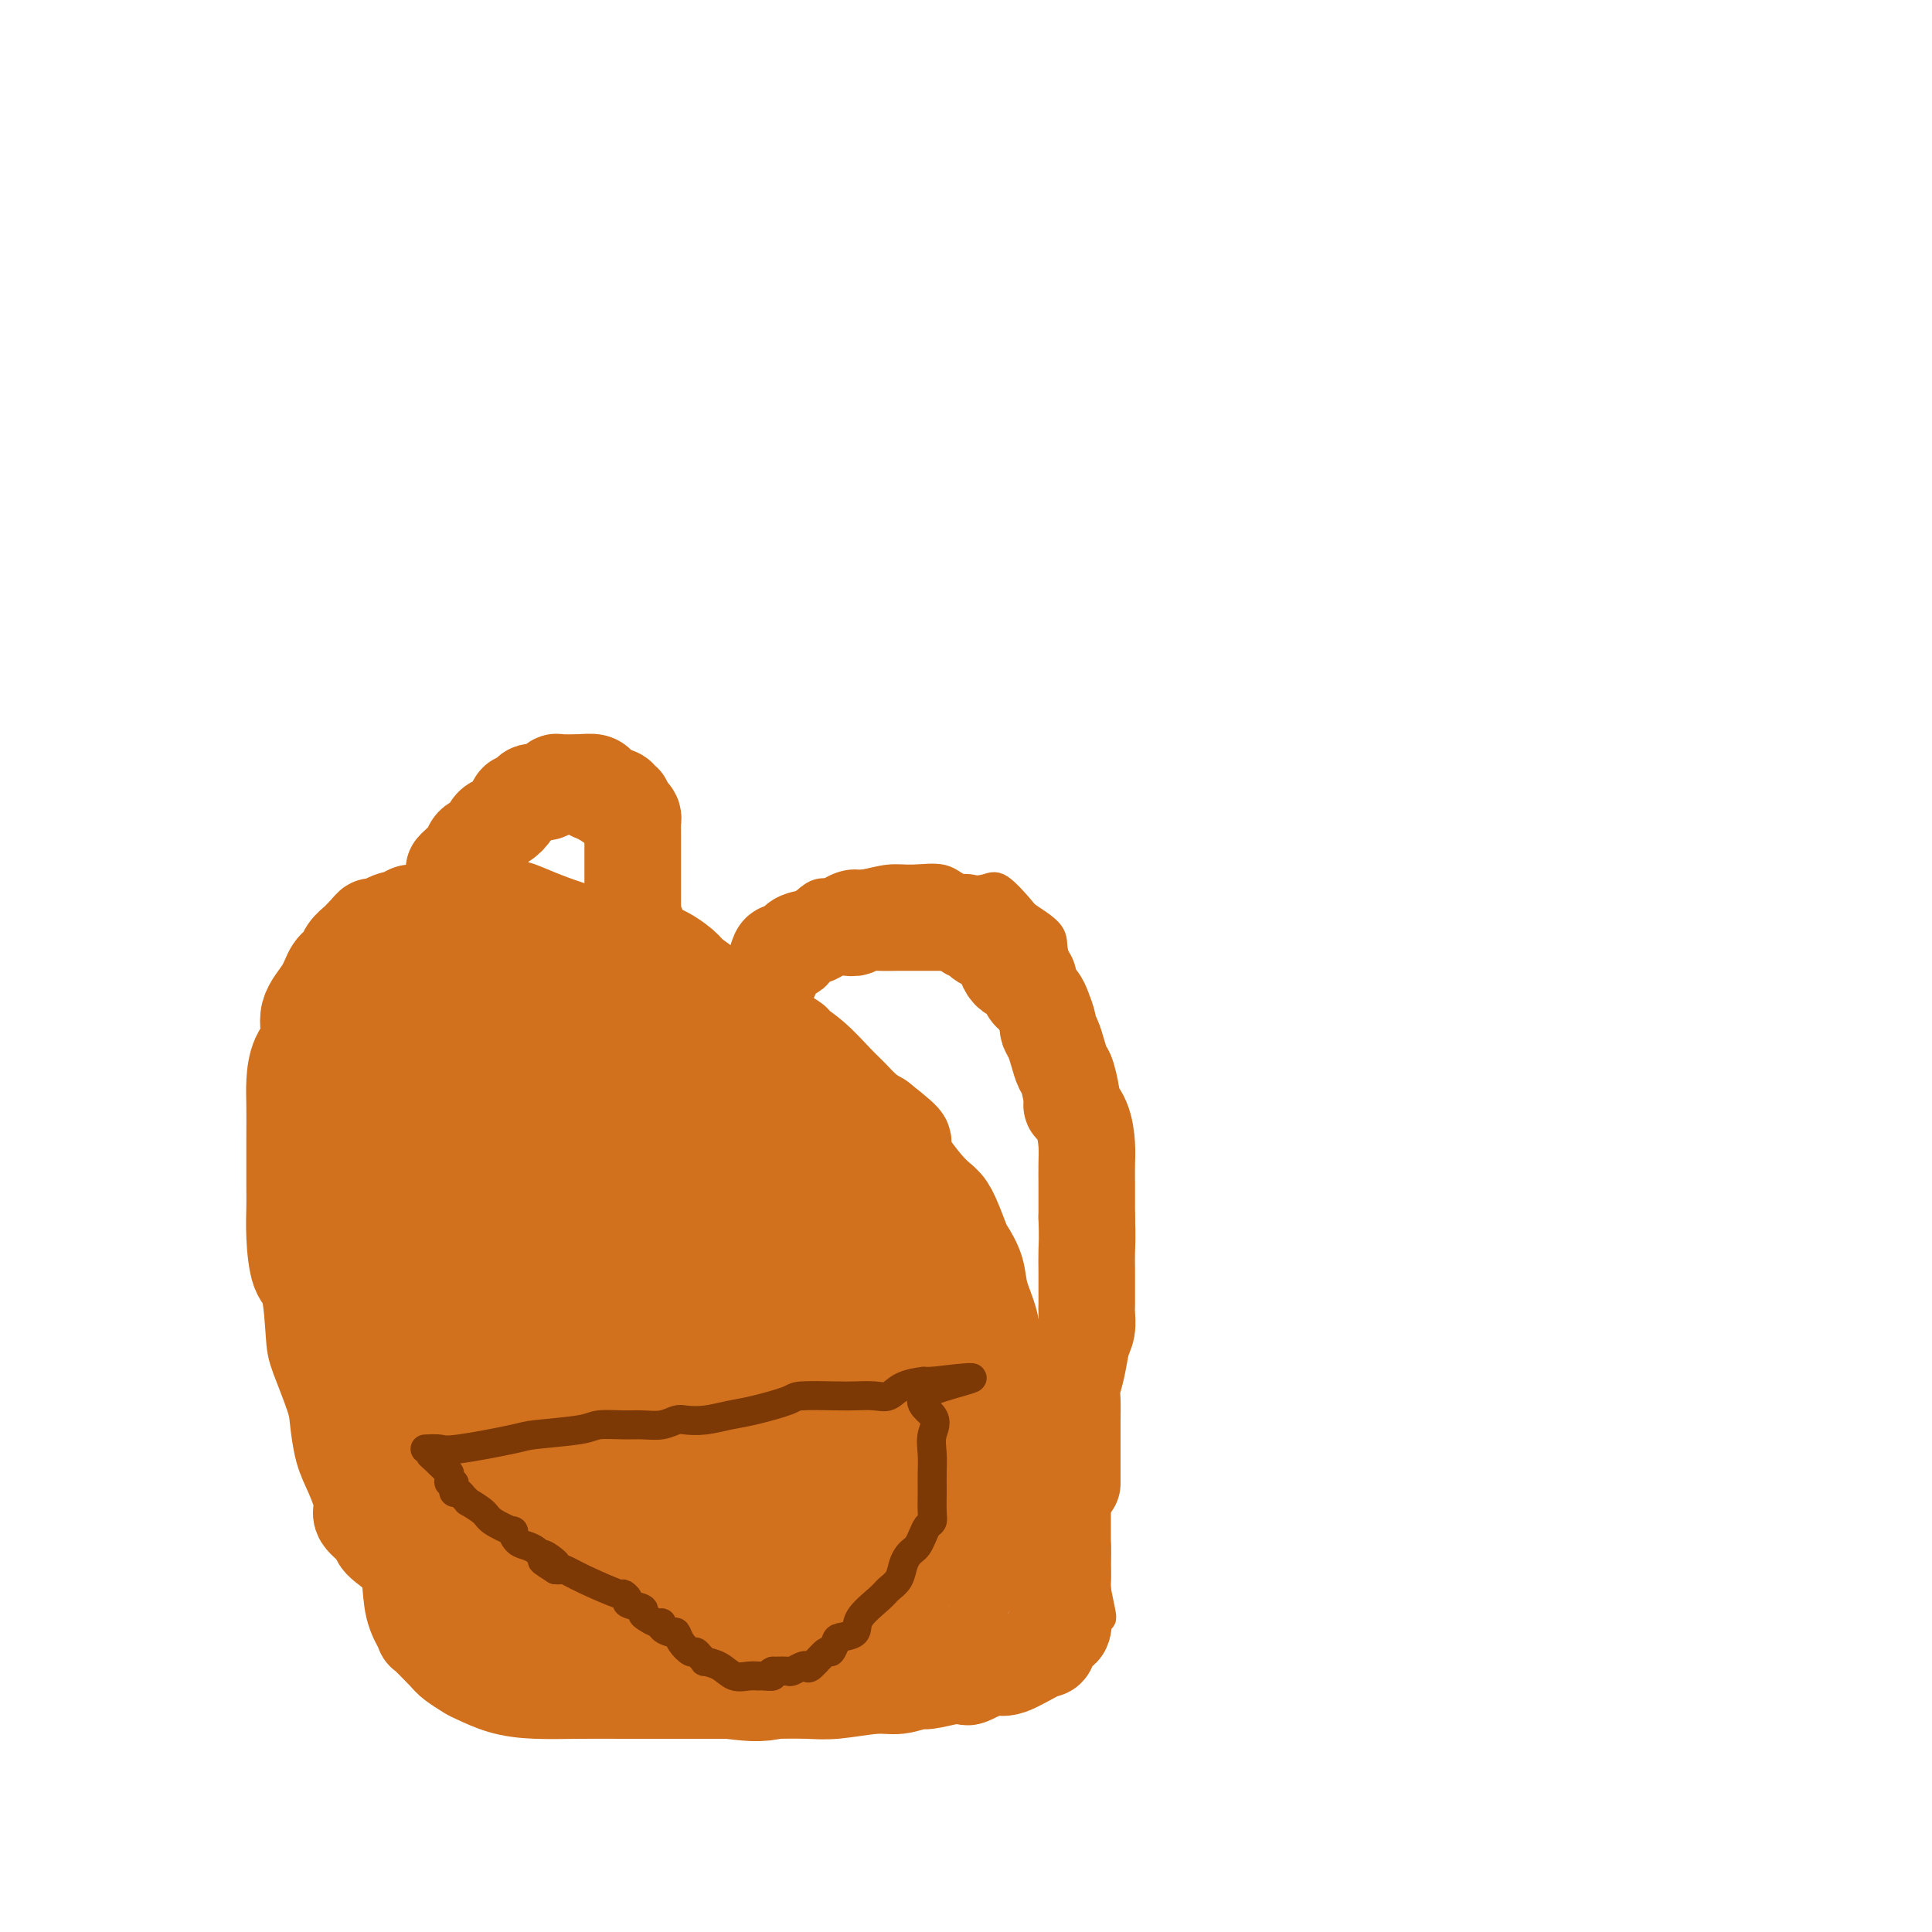 <svg viewBox='0 0 400 400' version='1.1' xmlns='http://www.w3.org/2000/svg' xmlns:xlink='http://www.w3.org/1999/xlink'><g fill='none' stroke='#D2711D' stroke-width='6' stroke-linecap='round' stroke-linejoin='round'><path d='M90,180c-0.408,0.076 -0.817,0.152 -1,0c-0.183,-0.152 -0.142,-0.532 0,-1c0.142,-0.468 0.384,-1.025 1,-2c0.616,-0.975 1.606,-2.369 3,-3c1.394,-0.631 3.193,-0.497 4,-1c0.807,-0.503 0.623,-1.641 1,-2c0.377,-0.359 1.315,0.062 2,0c0.685,-0.062 1.117,-0.605 2,-1c0.883,-0.395 2.215,-0.641 3,-1c0.785,-0.359 1.021,-0.830 1,-1c-0.021,-0.170 -0.301,-0.039 0,0c0.301,0.039 1.182,-0.016 2,0c0.818,0.016 1.574,0.101 3,0c1.426,-0.101 3.521,-0.390 5,0c1.479,0.390 2.343,1.459 3,2c0.657,0.541 1.108,0.555 2,1c0.892,0.445 2.226,1.320 4,3c1.774,1.680 3.988,4.166 6,6c2.012,1.834 3.822,3.018 5,5c1.178,1.982 1.723,4.764 3,7c1.277,2.236 3.286,3.927 5,6c1.714,2.073 3.132,4.530 5,8c1.868,3.470 4.185,7.954 6,11c1.815,3.046 3.129,4.654 4,7c0.871,2.346 1.298,5.431 2,8c0.702,2.569 1.680,4.622 2,7c0.320,2.378 -0.016,5.082 0,7c0.016,1.918 0.386,3.050 1,6c0.614,2.950 1.473,7.717 2,11c0.527,3.283 0.722,5.081 1,7c0.278,1.919 0.639,3.960 1,6'/><path d='M168,276c1.392,9.279 0.373,6.476 0,7c-0.373,0.524 -0.100,4.374 0,7c0.100,2.626 0.027,4.027 0,6c-0.027,1.973 -0.007,4.516 0,7c0.007,2.484 0.002,4.908 0,7c-0.002,2.092 -0.001,3.853 0,5c0.001,1.147 0.000,1.680 0,2c-0.000,0.320 -0.000,0.426 0,1c0.000,0.574 0.000,1.616 0,2c-0.000,0.384 -0.000,0.110 0,0c0.000,-0.110 0.000,-0.055 0,0'/><path d='M144,222c0.028,-0.319 0.056,-0.638 0,-1c-0.056,-0.362 -0.197,-0.768 0,-1c0.197,-0.232 0.730,-0.289 1,-1c0.270,-0.711 0.275,-2.077 1,-3c0.725,-0.923 2.168,-1.403 3,-3c0.832,-1.597 1.053,-4.310 2,-6c0.947,-1.690 2.619,-2.358 4,-4c1.381,-1.642 2.472,-4.258 4,-6c1.528,-1.742 3.495,-2.609 5,-4c1.505,-1.391 2.548,-3.305 4,-5c1.452,-1.695 3.313,-3.172 5,-4c1.687,-0.828 3.200,-1.009 4,-1c0.800,0.009 0.887,0.206 2,0c1.113,-0.206 3.254,-0.814 5,-1c1.746,-0.186 3.099,0.052 5,0c1.901,-0.052 4.352,-0.392 6,0c1.648,0.392 2.494,1.518 4,2c1.506,0.482 3.672,0.320 5,0c1.328,-0.320 1.820,-0.799 3,0c1.180,0.799 3.050,2.876 4,4c0.950,1.124 0.980,1.297 2,2c1.020,0.703 3.029,1.938 4,3c0.971,1.062 0.905,1.951 1,3c0.095,1.049 0.351,2.259 1,4c0.649,1.741 1.689,4.013 2,6c0.311,1.987 -0.109,3.689 0,5c0.109,1.311 0.745,2.232 1,4c0.255,1.768 0.127,4.384 0,7'/><path d='M222,222c1.227,5.055 1.793,3.193 2,4c0.207,0.807 0.055,4.284 0,6c-0.055,1.716 -0.014,1.673 0,3c0.014,1.327 0.002,4.024 0,6c-0.002,1.976 0.007,3.230 0,5c-0.007,1.770 -0.030,4.057 0,7c0.030,2.943 0.113,6.541 0,10c-0.113,3.459 -0.424,6.780 0,9c0.424,2.220 1.581,3.339 2,6c0.419,2.661 0.098,6.865 0,9c-0.098,2.135 0.026,2.202 0,4c-0.026,1.798 -0.203,5.328 0,7c0.203,1.672 0.786,1.487 1,2c0.214,0.513 0.057,1.725 0,3c-0.057,1.275 -0.015,2.613 0,4c0.015,1.387 0.004,2.821 0,4c-0.004,1.179 -0.001,2.102 0,3c0.001,0.898 -0.001,1.770 0,3c0.001,1.230 0.004,2.817 0,4c-0.004,1.183 -0.015,1.963 0,3c0.015,1.037 0.057,2.330 0,3c-0.057,0.670 -0.211,0.716 0,2c0.211,1.284 0.788,3.807 1,5c0.212,1.193 0.061,1.055 0,1c-0.061,-0.055 -0.030,-0.028 0,0'/></g>
<g fill='none' stroke='#D2711D' stroke-width='20' stroke-linecap='round' stroke-linejoin='round'><path d='M94,329c-1.161,0.033 -2.323,0.066 -4,-1c-1.677,-1.066 -3.870,-3.230 -6,-5c-2.130,-1.770 -4.198,-3.144 -5,-4c-0.802,-0.856 -0.337,-1.192 -1,-2c-0.663,-0.808 -2.454,-2.089 -3,-3c-0.546,-0.911 0.154,-1.453 0,-3c-0.154,-1.547 -1.162,-4.098 -2,-6c-0.838,-1.902 -1.506,-3.153 -2,-5c-0.494,-1.847 -0.814,-4.288 -1,-6c-0.186,-1.712 -0.238,-2.695 -1,-5c-0.762,-2.305 -2.232,-5.931 -3,-8c-0.768,-2.069 -0.833,-2.581 -1,-5c-0.167,-2.419 -0.437,-6.745 -1,-9c-0.563,-2.255 -1.419,-2.437 -2,-4c-0.581,-1.563 -0.888,-4.506 -1,-7c-0.112,-2.494 -0.030,-4.540 0,-6c0.030,-1.460 0.008,-2.335 0,-4c-0.008,-1.665 -0.000,-4.118 0,-6c0.000,-1.882 -0.006,-3.191 0,-5c0.006,-1.809 0.023,-4.117 0,-6c-0.023,-1.883 -0.087,-3.339 0,-5c0.087,-1.661 0.327,-3.527 1,-5c0.673,-1.473 1.781,-2.555 2,-4c0.219,-1.445 -0.451,-3.255 0,-5c0.451,-1.745 2.022,-3.427 3,-5c0.978,-1.573 1.361,-3.037 2,-4c0.639,-0.963 1.533,-1.424 2,-2c0.467,-0.576 0.507,-1.268 1,-2c0.493,-0.732 1.441,-1.505 2,-2c0.559,-0.495 0.731,-0.713 1,-1c0.269,-0.287 0.634,-0.644 1,-1'/><path d='M76,193c1.942,-2.520 0.798,-0.320 1,0c0.202,0.320 1.752,-1.238 3,-2c1.248,-0.762 2.195,-0.726 3,-1c0.805,-0.274 1.469,-0.858 2,-1c0.531,-0.142 0.928,0.158 2,0c1.072,-0.158 2.818,-0.774 4,-1c1.182,-0.226 1.800,-0.061 3,0c1.200,0.061 2.980,0.019 4,0c1.020,-0.019 1.278,-0.013 2,0c0.722,0.013 1.908,0.035 3,0c1.092,-0.035 2.091,-0.126 3,0c0.909,0.126 1.728,0.468 3,1c1.272,0.532 2.997,1.256 5,2c2.003,0.744 4.282,1.510 6,2c1.718,0.490 2.873,0.703 4,1c1.127,0.297 2.225,0.678 3,1c0.775,0.322 1.227,0.585 2,1c0.773,0.415 1.868,0.983 3,1c1.132,0.017 2.303,-0.517 4,0c1.697,0.517 3.922,2.084 5,3c1.078,0.916 1.011,1.182 2,2c0.989,0.818 3.036,2.188 4,3c0.964,0.812 0.845,1.068 4,3c3.155,1.932 9.582,5.542 12,7c2.418,1.458 0.825,0.764 1,1c0.175,0.236 2.119,1.400 4,3c1.881,1.600 3.700,3.635 5,5c1.300,1.365 2.081,2.060 3,3c0.919,0.940 1.977,2.126 3,3c1.023,0.874 2.012,1.437 3,2'/><path d='M182,232c7.777,6.119 4.220,3.916 4,5c-0.220,1.084 2.895,5.454 5,8c2.105,2.546 3.198,3.268 4,4c0.802,0.732 1.313,1.475 2,3c0.687,1.525 1.550,3.834 2,5c0.450,1.166 0.487,1.190 1,2c0.513,0.810 1.501,2.405 2,4c0.499,1.595 0.507,3.188 1,5c0.493,1.812 1.470,3.842 2,6c0.530,2.158 0.612,4.446 1,6c0.388,1.554 1.082,2.376 2,5c0.918,2.624 2.058,7.050 3,9c0.942,1.950 1.685,1.423 2,3c0.315,1.577 0.204,5.257 1,8c0.796,2.743 2.501,4.549 3,6c0.499,1.451 -0.206,2.547 0,4c0.206,1.453 1.323,3.264 2,4c0.677,0.736 0.914,0.396 1,1c0.086,0.604 0.023,2.151 0,3c-0.023,0.849 -0.004,0.999 0,2c0.004,1.001 -0.006,2.854 0,4c0.006,1.146 0.026,1.586 0,2c-0.026,0.414 -0.100,0.801 0,2c0.100,1.199 0.375,3.208 0,4c-0.375,0.792 -1.398,0.365 -2,1c-0.602,0.635 -0.783,2.330 -1,3c-0.217,0.670 -0.471,0.314 -2,1c-1.529,0.686 -4.335,2.416 -6,3c-1.665,0.584 -2.190,0.024 -3,0c-0.810,-0.024 -1.905,0.488 -3,1'/><path d='M203,346c-3.204,1.636 -2.713,1.227 -3,1c-0.287,-0.227 -1.353,-0.272 -3,0c-1.647,0.272 -3.875,0.861 -5,1c-1.125,0.139 -1.148,-0.173 -2,0c-0.852,0.173 -2.532,0.831 -4,1c-1.468,0.169 -2.724,-0.151 -5,0c-2.276,0.151 -5.572,0.772 -8,1c-2.428,0.228 -3.987,0.061 -6,0c-2.013,-0.061 -4.481,-0.016 -8,0c-3.519,0.016 -8.088,0.005 -12,0c-3.912,-0.005 -7.168,-0.003 -10,0c-2.832,0.003 -5.242,0.008 -8,0c-2.758,-0.008 -5.864,-0.029 -9,0c-3.136,0.029 -6.301,0.106 -9,0c-2.699,-0.106 -4.933,-0.396 -7,-1c-2.067,-0.604 -3.967,-1.523 -5,-2c-1.033,-0.477 -1.199,-0.513 -2,-1c-0.801,-0.487 -2.235,-1.423 -3,-2c-0.765,-0.577 -0.859,-0.793 -2,-2c-1.141,-1.207 -3.328,-3.405 -4,-4c-0.672,-0.595 0.170,0.413 0,0c-0.170,-0.413 -1.352,-2.246 -2,-4c-0.648,-1.754 -0.761,-3.427 -1,-6c-0.239,-2.573 -0.603,-6.045 -1,-8c-0.397,-1.955 -0.827,-2.391 -1,-3c-0.173,-0.609 -0.089,-1.389 0,-3c0.089,-1.611 0.181,-4.053 0,-6c-0.181,-1.947 -0.636,-3.398 -1,-5c-0.364,-1.602 -0.636,-3.354 -1,-6c-0.364,-2.646 -0.818,-6.184 -1,-8c-0.182,-1.816 -0.091,-1.908 0,-2'/><path d='M80,287c-0.924,-8.304 -0.233,-5.562 0,-6c0.233,-0.438 0.010,-4.054 0,-6c-0.010,-1.946 0.193,-2.222 0,-4c-0.193,-1.778 -0.784,-5.058 -1,-7c-0.216,-1.942 -0.059,-2.545 0,-4c0.059,-1.455 0.019,-3.763 0,-6c-0.019,-2.237 -0.017,-4.403 0,-6c0.017,-1.597 0.051,-2.624 0,-4c-0.051,-1.376 -0.185,-3.099 0,-5c0.185,-1.901 0.689,-3.979 1,-5c0.311,-1.021 0.429,-0.984 1,-2c0.571,-1.016 1.595,-3.083 3,-5c1.405,-1.917 3.190,-3.684 4,-5c0.810,-1.316 0.645,-2.182 1,-3c0.355,-0.818 1.230,-1.590 2,-2c0.770,-0.410 1.434,-0.460 2,-1c0.566,-0.540 1.035,-1.570 2,-2c0.965,-0.430 2.427,-0.261 4,-1c1.573,-0.739 3.255,-2.387 4,-3c0.745,-0.613 0.551,-0.192 1,0c0.449,0.192 1.541,0.156 2,0c0.459,-0.156 0.285,-0.431 1,-1c0.715,-0.569 2.317,-1.432 3,-2c0.683,-0.568 0.446,-0.842 3,-1c2.554,-0.158 7.899,-0.201 10,0c2.101,0.201 0.958,0.645 1,1c0.042,0.355 1.268,0.620 2,1c0.732,0.380 0.969,0.875 1,1c0.031,0.125 -0.146,-0.120 0,0c0.146,0.120 0.613,0.606 1,1c0.387,0.394 0.693,0.697 1,1'/><path d='M129,211c0.897,0.760 0.140,0.160 0,0c-0.140,-0.160 0.338,0.119 0,1c-0.338,0.881 -1.492,2.362 -3,3c-1.508,0.638 -3.371,0.431 -6,1c-2.629,0.569 -6.023,1.914 -9,3c-2.977,1.086 -5.536,1.912 -8,2c-2.464,0.088 -4.833,-0.563 -7,0c-2.167,0.563 -4.132,2.342 -5,3c-0.868,0.658 -0.639,0.197 -1,0c-0.361,-0.197 -1.311,-0.129 -2,0c-0.689,0.129 -1.118,0.320 -1,0c0.118,-0.320 0.784,-1.150 1,-2c0.216,-0.850 -0.019,-1.720 1,-3c1.019,-1.280 3.291,-2.972 4,-4c0.709,-1.028 -0.146,-1.394 0,-2c0.146,-0.606 1.294,-1.452 2,-2c0.706,-0.548 0.969,-0.799 1,-1c0.031,-0.201 -0.171,-0.352 -2,0c-1.829,0.352 -5.284,1.208 -8,2c-2.716,0.792 -4.693,1.521 -6,2c-1.307,0.479 -1.945,0.708 -2,1c-0.055,0.292 0.472,0.646 1,1'/><path d='M79,216c-1.510,0.572 2.717,-0.497 5,-1c2.283,-0.503 2.624,-0.440 4,-1c1.376,-0.560 3.789,-1.743 6,-3c2.211,-1.257 4.220,-2.589 5,-3c0.780,-0.411 0.330,0.100 1,0c0.670,-0.100 2.460,-0.810 3,-1c0.540,-0.190 -0.169,0.139 0,0c0.169,-0.139 1.216,-0.744 2,-1c0.784,-0.256 1.306,-0.161 2,0c0.694,0.161 1.562,0.387 2,1c0.438,0.613 0.446,1.612 0,3c-0.446,1.388 -1.347,3.164 -3,5c-1.653,1.836 -4.057,3.731 -6,6c-1.943,2.269 -3.423,4.911 -5,7c-1.577,2.089 -3.251,3.624 -5,5c-1.749,1.376 -3.574,2.592 -5,4c-1.426,1.408 -2.453,3.009 -3,4c-0.547,0.991 -0.612,1.373 -1,2c-0.388,0.627 -1.097,1.501 -1,2c0.097,0.499 1.000,0.624 2,0c1.000,-0.624 2.096,-1.999 6,-4c3.904,-2.001 10.616,-4.630 15,-7c4.384,-2.370 6.439,-4.480 8,-6c1.561,-1.520 2.628,-2.449 4,-3c1.372,-0.551 3.048,-0.725 4,-1c0.952,-0.275 1.179,-0.651 2,-1c0.821,-0.349 2.234,-0.671 3,-1c0.766,-0.329 0.883,-0.664 1,-1'/><path d='M125,221c7.587,-3.648 4.053,-0.767 3,0c-1.053,0.767 0.373,-0.579 1,-1c0.627,-0.421 0.453,0.083 1,0c0.547,-0.083 1.813,-0.755 3,-1c1.187,-0.245 2.293,-0.065 3,0c0.707,0.065 1.013,0.016 2,0c0.987,-0.016 2.653,0.003 4,0c1.347,-0.003 2.374,-0.028 3,0c0.626,0.028 0.851,0.110 1,0c0.149,-0.110 0.224,-0.411 0,0c-0.224,0.411 -0.746,1.534 -2,3c-1.254,1.466 -3.240,3.274 -5,5c-1.760,1.726 -3.294,3.369 -4,4c-0.706,0.631 -0.585,0.251 -2,1c-1.415,0.749 -4.365,2.626 -6,4c-1.635,1.374 -1.953,2.246 -3,3c-1.047,0.754 -2.823,1.390 -4,2c-1.177,0.610 -1.754,1.192 -3,2c-1.246,0.808 -3.159,1.841 -5,3c-1.841,1.159 -3.609,2.443 -4,3c-0.391,0.557 0.596,0.386 0,1c-0.596,0.614 -2.776,2.011 -4,3c-1.224,0.989 -1.493,1.568 -2,2c-0.507,0.432 -1.254,0.716 -2,1'/><path d='M100,256c-5.642,4.256 -2.247,2.397 -1,2c1.247,-0.397 0.344,0.667 0,1c-0.344,0.333 -0.131,-0.067 0,0c0.131,0.067 0.179,0.599 0,1c-0.179,0.401 -0.584,0.672 -1,1c-0.416,0.328 -0.843,0.715 -1,1c-0.157,0.285 -0.044,0.468 0,1c0.044,0.532 0.018,1.412 0,2c-0.018,0.588 -0.028,0.884 0,1c0.028,0.116 0.092,0.053 0,0c-0.092,-0.053 -0.342,-0.097 1,0c1.342,0.097 4.276,0.334 6,0c1.724,-0.334 2.238,-1.239 4,-2c1.762,-0.761 4.773,-1.379 7,-3c2.227,-1.621 3.669,-4.245 6,-7c2.331,-2.755 5.550,-5.642 7,-7c1.450,-1.358 1.132,-1.189 2,-2c0.868,-0.811 2.921,-2.603 4,-4c1.079,-1.397 1.182,-2.398 3,-4c1.818,-1.602 5.349,-3.804 7,-5c1.651,-1.196 1.420,-1.386 2,-2c0.580,-0.614 1.970,-1.653 3,-2c1.030,-0.347 1.702,-0.002 2,0c0.298,0.002 0.224,-0.340 1,-1c0.776,-0.660 2.401,-1.639 3,-2c0.599,-0.361 0.171,-0.103 0,0c-0.171,0.103 -0.086,0.052 0,0'/><path d='M155,225c3.011,-1.681 1.539,0.116 1,1c-0.539,0.884 -0.145,0.856 0,1c0.145,0.144 0.039,0.459 0,1c-0.039,0.541 -0.012,1.309 0,2c0.012,0.691 0.010,1.304 0,2c-0.010,0.696 -0.028,1.474 0,2c0.028,0.526 0.101,0.801 -1,2c-1.101,1.199 -3.376,3.322 -5,5c-1.624,1.678 -2.596,2.912 -4,4c-1.404,1.088 -3.238,2.031 -6,4c-2.762,1.969 -6.452,4.964 -8,6c-1.548,1.036 -0.955,0.113 -3,1c-2.045,0.887 -6.730,3.585 -9,5c-2.270,1.415 -2.125,1.548 -3,2c-0.875,0.452 -2.769,1.223 -4,2c-1.231,0.777 -1.800,1.559 -3,2c-1.200,0.441 -3.032,0.541 -4,1c-0.968,0.459 -1.074,1.276 -2,2c-0.926,0.724 -2.672,1.355 -4,2c-1.328,0.645 -2.237,1.304 -3,2c-0.763,0.696 -1.381,1.428 -2,2c-0.619,0.572 -1.239,0.983 -2,2c-0.761,1.017 -1.662,2.640 -2,3c-0.338,0.360 -0.111,-0.543 0,0c0.111,0.543 0.107,2.531 0,4c-0.107,1.469 -0.316,2.420 0,3c0.316,0.580 1.158,0.790 2,1'/><path d='M93,289c1.015,1.402 2.553,0.906 4,1c1.447,0.094 2.803,0.779 4,1c1.197,0.221 2.236,-0.021 4,0c1.764,0.021 4.253,0.306 6,0c1.747,-0.306 2.752,-1.204 4,-2c1.248,-0.796 2.738,-1.489 5,-3c2.262,-1.511 5.296,-3.838 7,-6c1.704,-2.162 2.079,-4.157 3,-6c0.921,-1.843 2.387,-3.533 3,-5c0.613,-1.467 0.373,-2.710 1,-4c0.627,-1.290 2.122,-2.626 3,-4c0.878,-1.374 1.138,-2.787 2,-4c0.862,-1.213 2.324,-2.226 3,-3c0.676,-0.774 0.565,-1.308 1,-2c0.435,-0.692 1.417,-1.544 2,-2c0.583,-0.456 0.766,-0.518 1,-1c0.234,-0.482 0.517,-1.383 1,-2c0.483,-0.617 1.166,-0.950 2,-1c0.834,-0.050 1.818,0.182 3,0c1.182,-0.182 2.561,-0.777 3,-1c0.439,-0.223 -0.062,-0.075 0,0c0.062,0.075 0.686,0.077 1,0c0.314,-0.077 0.318,-0.232 2,0c1.682,0.232 5.041,0.850 6,1c0.959,0.150 -0.481,-0.167 0,0c0.481,0.167 2.885,0.819 4,1c1.115,0.181 0.942,-0.109 1,0c0.058,0.109 0.345,0.617 1,1c0.655,0.383 1.676,0.642 2,1c0.324,0.358 -0.050,0.817 0,1c0.050,0.183 0.525,0.092 1,0'/><path d='M173,250c2.533,0.699 1.366,-0.055 0,1c-1.366,1.055 -2.931,3.917 -4,6c-1.069,2.083 -1.643,3.387 -3,5c-1.357,1.613 -3.499,3.535 -5,5c-1.501,1.465 -2.363,2.471 -4,4c-1.637,1.529 -4.050,3.579 -6,5c-1.950,1.421 -3.437,2.213 -5,3c-1.563,0.787 -3.200,1.567 -5,2c-1.800,0.433 -3.761,0.517 -5,1c-1.239,0.483 -1.754,1.363 -3,2c-1.246,0.637 -3.222,1.029 -5,2c-1.778,0.971 -3.358,2.522 -4,3c-0.642,0.478 -0.346,-0.115 -1,1c-0.654,1.115 -2.259,3.939 -4,6c-1.741,2.061 -3.619,3.358 -5,5c-1.381,1.642 -2.265,3.630 -3,5c-0.735,1.370 -1.321,2.122 -2,3c-0.679,0.878 -1.450,1.884 -2,3c-0.550,1.116 -0.880,2.344 -1,3c-0.120,0.656 -0.031,0.742 0,1c0.031,0.258 0.004,0.689 0,1c-0.004,0.311 0.016,0.504 0,1c-0.016,0.496 -0.068,1.296 0,2c0.068,0.704 0.257,1.313 0,2c-0.257,0.687 -0.959,1.454 0,2c0.959,0.546 3.580,0.873 5,1c1.420,0.127 1.638,0.055 4,0c2.362,-0.055 6.867,-0.092 9,0c2.133,0.092 1.895,0.312 3,0c1.105,-0.312 3.552,-1.156 6,-2'/><path d='M133,323c3.959,-0.898 2.855,-2.145 3,-3c0.145,-0.855 1.537,-1.320 3,-2c1.463,-0.680 2.996,-1.575 5,-3c2.004,-1.425 4.480,-3.381 6,-5c1.520,-1.619 2.084,-2.903 4,-5c1.916,-2.097 5.184,-5.008 6,-6c0.816,-0.992 -0.821,-0.064 0,0c0.821,0.064 4.100,-0.736 6,-1c1.900,-0.264 2.421,0.010 4,0c1.579,-0.010 4.215,-0.302 7,0c2.785,0.302 5.721,1.198 8,2c2.279,0.802 3.903,1.510 5,2c1.097,0.490 1.667,0.761 2,1c0.333,0.239 0.429,0.444 1,1c0.571,0.556 1.617,1.461 2,2c0.383,0.539 0.103,0.710 0,1c-0.103,0.290 -0.027,0.698 0,1c0.027,0.302 0.007,0.498 0,1c-0.007,0.502 -0.002,1.310 0,2c0.002,0.690 0.001,1.263 0,2c-0.001,0.737 -0.000,1.639 0,2c0.000,0.361 0.000,0.180 0,0'/></g>
<g fill='none' stroke='#D2711D' stroke-width='28' stroke-linecap='round' stroke-linejoin='round'><path d='M117,331c0.000,0.289 0.000,0.578 0,1c-0.000,0.422 -0.000,0.979 0,1c0.000,0.021 0.000,-0.492 0,0c-0.000,0.492 -0.000,1.991 0,3c0.000,1.009 0.001,1.528 0,2c-0.001,0.472 -0.003,0.897 3,2c3.003,1.103 9.012,2.884 15,4c5.988,1.116 11.955,1.565 16,2c4.045,0.435 6.167,0.854 9,0c2.833,-0.854 6.377,-2.983 8,-4c1.623,-1.017 1.326,-0.923 2,-1c0.674,-0.077 2.321,-0.325 3,-1c0.679,-0.675 0.390,-1.775 1,-2c0.610,-0.225 2.117,0.426 3,0c0.883,-0.426 1.141,-1.930 2,-3c0.859,-1.070 2.319,-1.706 3,-2c0.681,-0.294 0.583,-0.246 1,-1c0.417,-0.754 1.348,-2.309 3,-3c1.652,-0.691 4.025,-0.518 5,-1c0.975,-0.482 0.550,-1.619 1,-2c0.450,-0.381 1.773,-0.005 3,0c1.227,0.005 2.357,-0.360 3,-1c0.643,-0.640 0.799,-1.555 1,-2c0.201,-0.445 0.446,-0.420 1,-1c0.554,-0.580 1.416,-1.765 2,-2c0.584,-0.235 0.889,0.479 1,0c0.111,-0.479 0.027,-2.150 0,-3c-0.027,-0.850 0.003,-0.877 0,-2c-0.003,-1.123 -0.039,-3.341 0,-4c0.039,-0.659 0.154,0.240 0,0c-0.154,-0.240 -0.577,-1.620 -1,-3'/><path d='M202,308c-0.339,-1.772 -0.688,-1.703 -1,-2c-0.312,-0.297 -0.589,-0.962 -1,-2c-0.411,-1.038 -0.957,-2.451 -2,-4c-1.043,-1.549 -2.583,-3.236 -4,-5c-1.417,-1.764 -2.711,-3.606 -3,-5c-0.289,-1.394 0.427,-2.340 0,-3c-0.427,-0.660 -1.997,-1.032 -3,-2c-1.003,-0.968 -1.438,-2.531 -2,-4c-0.562,-1.469 -1.251,-2.843 -2,-4c-0.749,-1.157 -1.559,-2.095 -2,-3c-0.441,-0.905 -0.513,-1.776 -1,-3c-0.487,-1.224 -1.389,-2.802 -2,-4c-0.611,-1.198 -0.931,-2.015 -1,-3c-0.069,-0.985 0.114,-2.139 0,-3c-0.114,-0.861 -0.523,-1.430 -1,-3c-0.477,-1.570 -1.021,-4.140 -1,-5c0.021,-0.860 0.609,-0.011 0,-1c-0.609,-0.989 -2.414,-3.816 -3,-5c-0.586,-1.184 0.047,-0.724 0,-1c-0.047,-0.276 -0.774,-1.287 -1,-2c-0.226,-0.713 0.051,-1.126 -1,-1c-1.051,0.126 -3.429,0.793 -5,2c-1.571,1.207 -2.335,2.953 -5,8c-2.665,5.047 -7.230,13.394 -10,18c-2.770,4.606 -3.746,5.471 -5,8c-1.254,2.529 -2.787,6.723 -4,10c-1.213,3.277 -2.107,5.639 -3,8'/><path d='M139,297c-3.630,7.212 -1.706,3.241 -1,3c0.706,-0.241 0.193,3.249 0,5c-0.193,1.751 -0.065,1.762 0,3c0.065,1.238 0.068,3.702 0,6c-0.068,2.298 -0.206,4.431 0,6c0.206,1.569 0.756,2.574 2,5c1.244,2.426 3.181,6.272 5,8c1.819,1.728 3.519,1.339 6,2c2.481,0.661 5.744,2.374 9,3c3.256,0.626 6.504,0.167 9,0c2.496,-0.167 4.238,-0.041 5,0c0.762,0.041 0.543,-0.003 1,0c0.457,0.003 1.588,0.051 2,0c0.412,-0.051 0.104,-0.202 0,-1c-0.104,-0.798 -0.004,-2.244 0,-3c0.004,-0.756 -0.089,-0.824 0,-1c0.089,-0.176 0.359,-0.461 0,-1c-0.359,-0.539 -1.347,-1.334 -2,-2c-0.653,-0.666 -0.972,-1.205 -2,-2c-1.028,-0.795 -2.765,-1.847 -5,-3c-2.235,-1.153 -4.969,-2.407 -6,-3c-1.031,-0.593 -0.359,-0.524 -2,-1c-1.641,-0.476 -5.594,-1.497 -8,-2c-2.406,-0.503 -3.266,-0.487 -6,-1c-2.734,-0.513 -7.343,-1.556 -9,-2c-1.657,-0.444 -0.361,-0.288 0,0c0.361,0.288 -0.213,0.710 -1,1c-0.787,0.290 -1.788,0.449 -3,1c-1.212,0.551 -2.634,1.495 -4,2c-1.366,0.505 -2.676,0.573 -5,1c-2.324,0.427 -5.662,1.214 -9,2'/><path d='M115,323c-4.985,1.249 -6.446,0.870 -8,1c-1.554,0.130 -3.200,0.767 -4,1c-0.800,0.233 -0.754,0.063 -1,0c-0.246,-0.063 -0.783,-0.017 -1,0c-0.217,0.017 -0.114,0.005 0,0c0.114,-0.005 0.241,-0.005 -1,0c-1.241,0.005 -3.848,0.014 -5,0c-1.152,-0.014 -0.849,-0.051 -1,0c-0.151,0.051 -0.758,0.190 -1,0c-0.242,-0.190 -0.120,-0.709 0,-1c0.120,-0.291 0.238,-0.354 1,-1c0.762,-0.646 2.168,-1.874 3,-3c0.832,-1.126 1.091,-2.149 2,-3c0.909,-0.851 2.470,-1.529 3,-2c0.530,-0.471 0.030,-0.733 0,-1c-0.030,-0.267 0.410,-0.538 1,-1c0.590,-0.462 1.329,-1.116 2,-2c0.671,-0.884 1.273,-2.000 2,-3c0.727,-1.000 1.577,-1.886 3,-3c1.423,-1.114 3.417,-2.456 5,-3c1.583,-0.544 2.756,-0.289 6,-1c3.244,-0.711 8.560,-2.386 12,-3c3.440,-0.614 5.003,-0.165 7,0c1.997,0.165 4.428,0.047 6,0c1.572,-0.047 2.286,-0.024 3,0'/><path d='M149,298c7.284,-0.058 8.495,1.796 11,3c2.505,1.204 6.305,1.758 8,2c1.695,0.242 1.283,0.172 2,1c0.717,0.828 2.561,2.553 3,3c0.439,0.447 -0.526,-0.385 0,0c0.526,0.385 2.543,1.988 4,3c1.457,1.012 2.354,1.435 3,2c0.646,0.565 1.042,1.273 3,2c1.958,0.727 5.476,1.473 7,2c1.524,0.527 1.052,0.836 1,1c-0.052,0.164 0.316,0.182 0,0c-0.316,-0.182 -1.317,-0.563 -3,-1c-1.683,-0.437 -4.049,-0.931 -6,-2c-1.951,-1.069 -3.487,-2.712 -5,-4c-1.513,-1.288 -3.002,-2.221 -4,-3c-0.998,-0.779 -1.504,-1.403 -2,-2c-0.496,-0.597 -0.982,-1.166 -2,-2c-1.018,-0.834 -2.570,-1.934 -4,-3c-1.430,-1.066 -2.740,-2.097 -4,-3c-1.260,-0.903 -2.469,-1.678 -5,-3c-2.531,-1.322 -6.384,-3.191 -8,-5c-1.616,-1.809 -0.997,-3.559 -1,-4c-0.003,-0.441 -0.630,0.428 -1,0c-0.370,-0.428 -0.484,-2.154 -1,-3c-0.516,-0.846 -1.433,-0.813 -2,-1c-0.567,-0.187 -0.783,-0.593 -1,-1'/><path d='M142,280c-1.651,-1.801 -2.779,-1.803 -4,-2c-1.221,-0.197 -2.537,-0.589 -4,-1c-1.463,-0.411 -3.075,-0.843 -4,-1c-0.925,-0.157 -1.163,-0.041 -3,0c-1.837,0.041 -5.275,0.006 -7,0c-1.725,-0.006 -1.739,0.018 -3,1c-1.261,0.982 -3.771,2.921 -6,4c-2.229,1.079 -4.177,1.296 -6,2c-1.823,0.704 -3.522,1.895 -5,3c-1.478,1.105 -2.735,2.125 -4,3c-1.265,0.875 -2.538,1.604 -3,2c-0.462,0.396 -0.114,0.460 0,1c0.114,0.540 -0.008,1.555 0,2c0.008,0.445 0.146,0.321 0,1c-0.146,0.679 -0.574,2.160 -1,3c-0.426,0.840 -0.848,1.038 -1,2c-0.152,0.962 -0.035,2.689 0,4c0.035,1.311 -0.014,2.207 0,3c0.014,0.793 0.089,1.483 0,2c-0.089,0.517 -0.343,0.862 0,2c0.343,1.138 1.282,3.070 3,4c1.718,0.930 4.215,0.860 7,1c2.785,0.140 5.858,0.490 8,1c2.142,0.510 3.352,1.179 6,1c2.648,-0.179 6.735,-1.206 9,-2c2.265,-0.794 2.707,-1.356 3,-2c0.293,-0.644 0.438,-1.369 1,-2c0.562,-0.631 1.542,-1.169 4,-3c2.458,-1.831 6.392,-4.954 9,-7c2.608,-2.046 3.888,-3.013 5,-4c1.112,-0.987 2.056,-1.993 3,-3'/><path d='M149,295c4.428,-3.407 2.999,-1.426 3,-1c0.001,0.426 1.432,-0.704 3,-1c1.568,-0.296 3.274,0.243 5,0c1.726,-0.243 3.473,-1.269 5,-2c1.527,-0.731 2.832,-1.166 4,-2c1.168,-0.834 2.197,-2.066 3,-3c0.803,-0.934 1.380,-1.570 2,-2c0.620,-0.430 1.282,-0.652 2,-1c0.718,-0.348 1.493,-0.820 1,-1c-0.493,-0.180 -2.252,-0.067 -3,0c-0.748,0.067 -0.483,0.087 -2,0c-1.517,-0.087 -4.814,-0.280 -7,-1c-2.186,-0.720 -3.260,-1.966 -5,-3c-1.740,-1.034 -4.146,-1.857 -6,-3c-1.854,-1.143 -3.157,-2.608 -4,-3c-0.843,-0.392 -1.228,0.287 -2,0c-0.772,-0.287 -1.932,-1.540 -2,-2c-0.068,-0.460 0.956,-0.127 -1,-1c-1.956,-0.873 -6.893,-2.952 -10,-4c-3.107,-1.048 -4.384,-1.066 -7,-3c-2.616,-1.934 -6.572,-5.782 -10,-8c-3.428,-2.218 -6.330,-2.804 -11,-5c-4.670,-2.196 -11.108,-6.003 -14,-8c-2.892,-1.997 -2.236,-2.184 -3,-3c-0.764,-0.816 -2.947,-2.260 -4,-3c-1.053,-0.740 -0.976,-0.776 -1,-1c-0.024,-0.224 -0.150,-0.635 -1,-1c-0.850,-0.365 -2.425,-0.682 -4,-1'/><path d='M80,232c-7.770,-4.691 -3.196,-1.419 -2,0c1.196,1.419 -0.985,0.983 -2,0c-1.015,-0.983 -0.865,-2.515 -1,-3c-0.135,-0.485 -0.554,0.076 -1,0c-0.446,-0.076 -0.919,-0.790 -1,-1c-0.081,-0.210 0.229,0.082 0,0c-0.229,-0.082 -0.997,-0.540 -1,-1c-0.003,-0.460 0.757,-0.921 1,-1c0.243,-0.079 -0.033,0.226 0,0c0.033,-0.226 0.376,-0.981 1,-2c0.624,-1.019 1.529,-2.300 2,-3c0.471,-0.700 0.507,-0.818 1,-1c0.493,-0.182 1.444,-0.426 2,-1c0.556,-0.574 0.717,-1.477 1,-2c0.283,-0.523 0.687,-0.665 1,-1c0.313,-0.335 0.536,-0.863 1,-1c0.464,-0.137 1.170,0.118 2,0c0.830,-0.118 1.784,-0.610 2,-1c0.216,-0.390 -0.307,-0.679 0,-1c0.307,-0.321 1.444,-0.674 2,-1c0.556,-0.326 0.530,-0.623 1,-1c0.470,-0.377 1.434,-0.832 2,-1c0.566,-0.168 0.733,-0.048 1,0c0.267,0.048 0.633,0.024 1,0'/><path d='M93,210c2.026,-1.273 1.089,-1.455 2,-1c0.911,0.455 3.668,1.545 6,3c2.332,1.455 4.238,3.273 5,4c0.762,0.727 0.381,0.364 0,0'/></g>
<g fill='none' stroke='#D2711D' stroke-width='12' stroke-linecap='round' stroke-linejoin='round'><path d='M159,199c0.449,0.121 0.899,0.242 1,0c0.101,-0.242 -0.145,-0.847 0,-1c0.145,-0.153 0.682,0.147 1,0c0.318,-0.147 0.419,-0.740 1,-1c0.581,-0.260 1.643,-0.185 2,-1c0.357,-0.815 0.009,-2.519 0,-3c-0.009,-0.481 0.321,0.262 1,0c0.679,-0.262 1.705,-1.528 2,-2c0.295,-0.472 -0.142,-0.151 0,0c0.142,0.151 0.864,0.131 1,0c0.136,-0.131 -0.313,-0.374 0,-1c0.313,-0.626 1.387,-1.635 2,-2c0.613,-0.365 0.766,-0.088 1,0c0.234,0.088 0.550,-0.015 1,0c0.450,0.015 1.034,0.148 2,0c0.966,-0.148 2.315,-0.576 3,-1c0.685,-0.424 0.705,-0.846 2,-1c1.295,-0.154 3.866,-0.042 5,0c1.134,0.042 0.833,0.015 1,0c0.167,-0.015 0.804,-0.019 1,0c0.196,0.019 -0.047,0.060 0,0c0.047,-0.060 0.384,-0.222 1,0c0.616,0.222 1.512,0.829 2,1c0.488,0.171 0.568,-0.094 1,0c0.432,0.094 1.216,0.547 2,1'/><path d='M192,188c3.583,0.219 1.541,0.766 1,1c-0.541,0.234 0.420,0.156 1,0c0.580,-0.156 0.779,-0.391 1,0c0.221,0.391 0.464,1.409 1,2c0.536,0.591 1.364,0.755 2,1c0.636,0.245 1.082,0.573 2,1c0.918,0.427 2.310,0.955 3,1c0.690,0.045 0.677,-0.391 1,0c0.323,0.391 0.982,1.611 1,2c0.018,0.389 -0.605,-0.052 0,0c0.605,0.052 2.440,0.596 3,1c0.560,0.404 -0.153,0.668 0,1c0.153,0.332 1.173,0.733 2,1c0.827,0.267 1.461,0.400 2,1c0.539,0.600 0.984,1.666 1,2c0.016,0.334 -0.399,-0.066 0,0c0.399,0.066 1.610,0.598 2,1c0.390,0.402 -0.040,0.674 0,1c0.040,0.326 0.550,0.705 1,1c0.450,0.295 0.842,0.507 1,1c0.158,0.493 0.084,1.268 0,2c-0.084,0.732 -0.176,1.421 0,2c0.176,0.579 0.622,1.050 1,2c0.378,0.950 0.689,2.381 1,3c0.311,0.619 0.622,0.425 1,2c0.378,1.575 0.823,4.917 1,6c0.177,1.083 0.086,-0.093 0,1c-0.086,1.093 -0.167,4.455 0,7c0.167,2.545 0.584,4.272 1,6'/><path d='M222,237c0.833,5.167 0.417,2.583 0,0'/></g>
<g fill='none' stroke='#D2711D' stroke-width='20' stroke-linecap='round' stroke-linejoin='round'><path d='M155,211c0.053,0.213 0.105,0.427 0,0c-0.105,-0.427 -0.369,-1.494 0,-2c0.369,-0.506 1.370,-0.450 2,-1c0.630,-0.550 0.890,-1.707 1,-2c0.110,-0.293 0.071,0.279 0,0c-0.071,-0.279 -0.175,-1.410 0,-2c0.175,-0.590 0.628,-0.640 1,-1c0.372,-0.360 0.661,-1.031 1,-2c0.339,-0.969 0.728,-2.234 1,-3c0.272,-0.766 0.429,-1.031 1,-1c0.571,0.031 1.557,0.358 2,0c0.443,-0.358 0.342,-1.402 1,-2c0.658,-0.598 2.075,-0.748 3,-1c0.925,-0.252 1.360,-0.604 2,-1c0.640,-0.396 1.487,-0.837 2,-1c0.513,-0.163 0.694,-0.047 1,0c0.306,0.047 0.739,0.027 1,0c0.261,-0.027 0.350,-0.060 1,0c0.650,0.060 1.862,0.212 2,0c0.138,-0.212 -0.800,-0.789 0,-1c0.800,-0.211 3.336,-0.057 5,0c1.664,0.057 2.457,0.015 4,0c1.543,-0.015 3.838,-0.004 5,0c1.162,0.004 1.193,0.001 1,0c-0.193,-0.001 -0.608,-0.000 0,0c0.608,0.000 2.241,0.000 3,0c0.759,-0.000 0.646,-0.000 1,0c0.354,0.000 1.177,0.000 2,0'/><path d='M198,191c3.976,-0.143 0.915,-0.001 0,0c-0.915,0.001 0.315,-0.140 1,0c0.685,0.140 0.826,0.562 1,1c0.174,0.438 0.382,0.892 1,1c0.618,0.108 1.645,-0.128 2,0c0.355,0.128 0.039,0.622 0,1c-0.039,0.378 0.200,0.639 1,1c0.800,0.361 2.161,0.821 3,2c0.839,1.179 1.157,3.076 2,4c0.843,0.924 2.211,0.874 3,1c0.789,0.126 0.999,0.429 1,1c0.001,0.571 -0.207,1.412 0,2c0.207,0.588 0.830,0.925 1,1c0.170,0.075 -0.113,-0.111 0,0c0.113,0.111 0.622,0.518 1,1c0.378,0.482 0.626,1.038 1,2c0.374,0.962 0.874,2.331 1,3c0.126,0.669 -0.121,0.637 0,1c0.121,0.363 0.611,1.121 1,2c0.389,0.879 0.677,1.880 1,3c0.323,1.120 0.682,2.360 1,3c0.318,0.640 0.597,0.681 1,2c0.403,1.319 0.931,3.916 1,5c0.069,1.084 -0.321,0.653 0,1c0.321,0.347 1.354,1.470 2,3c0.646,1.530 0.905,3.465 1,5c0.095,1.535 0.025,2.669 0,4c-0.025,1.331 -0.007,2.858 0,4c0.007,1.142 0.002,1.898 0,3c-0.002,1.102 -0.001,2.551 0,4'/><path d='M225,252c0.155,4.470 0.041,5.644 0,7c-0.041,1.356 -0.010,2.895 0,4c0.010,1.105 -0.000,1.778 0,3c0.000,1.222 0.011,2.994 0,4c-0.011,1.006 -0.045,1.245 0,2c0.045,0.755 0.170,2.024 0,3c-0.170,0.976 -0.634,1.658 -1,3c-0.366,1.342 -0.634,3.342 -1,5c-0.366,1.658 -0.830,2.972 -1,4c-0.170,1.028 -0.046,1.769 0,3c0.046,1.231 0.012,2.954 0,4c-0.012,1.046 -0.003,1.417 0,2c0.003,0.583 0.001,1.379 0,2c-0.001,0.621 -0.000,1.065 0,2c0.000,0.935 0.000,2.359 0,3c-0.000,0.641 -0.000,0.498 0,1c0.000,0.502 0.000,1.650 0,2c-0.000,0.350 -0.000,-0.098 0,0c0.000,0.098 0.000,0.742 0,1c-0.000,0.258 -0.000,0.129 0,0'/><path d='M94,180c0.212,-0.250 0.424,-0.500 1,-1c0.576,-0.500 1.516,-1.251 2,-2c0.484,-0.749 0.514,-1.495 1,-2c0.486,-0.505 1.429,-0.768 2,-1c0.571,-0.232 0.769,-0.434 1,-1c0.231,-0.566 0.496,-1.496 1,-2c0.504,-0.504 1.248,-0.583 2,-1c0.752,-0.417 1.510,-1.173 2,-2c0.490,-0.827 0.710,-1.724 1,-2c0.290,-0.276 0.650,0.069 1,0c0.350,-0.069 0.689,-0.554 1,-1c0.311,-0.446 0.594,-0.854 1,-1c0.406,-0.146 0.936,-0.029 1,0c0.064,0.029 -0.336,-0.031 0,0c0.336,0.031 1.409,0.152 2,0c0.591,-0.152 0.701,-0.577 1,-1c0.299,-0.423 0.788,-0.842 1,-1c0.212,-0.158 0.149,-0.053 1,0c0.851,0.053 2.618,0.055 4,0c1.382,-0.055 2.380,-0.169 3,0c0.620,0.169 0.863,0.619 1,1c0.137,0.381 0.166,0.693 1,1c0.834,0.307 2.471,0.608 3,1c0.529,0.392 -0.050,0.875 0,1c0.050,0.125 0.729,-0.107 1,0c0.271,0.107 0.136,0.554 0,1'/><path d='M129,167c1.381,1.180 1.834,1.629 2,2c0.166,0.371 0.044,0.663 0,1c-0.044,0.337 -0.012,0.719 0,1c0.012,0.281 0.003,0.459 0,1c-0.003,0.541 -0.001,1.443 0,2c0.001,0.557 0.000,0.768 0,1c-0.000,0.232 -0.000,0.486 0,1c0.000,0.514 0.000,1.290 0,2c-0.000,0.710 -0.000,1.356 0,2c0.000,0.644 0.000,1.285 0,2c-0.000,0.715 -0.000,1.502 0,2c0.000,0.498 0.000,0.706 0,1c-0.000,0.294 -0.001,0.673 0,1c0.001,0.327 0.004,0.602 0,1c-0.004,0.398 -0.015,0.920 0,1c0.015,0.080 0.056,-0.280 0,0c-0.056,0.280 -0.207,1.202 0,2c0.207,0.798 0.774,1.471 1,2c0.226,0.529 0.113,0.912 0,1c-0.113,0.088 -0.226,-0.120 0,0c0.226,0.120 0.793,0.568 1,1c0.207,0.432 0.056,0.847 0,1c-0.056,0.153 -0.016,0.044 0,0c0.016,-0.044 0.008,-0.022 0,0'/></g>
<g fill='none' stroke='#7C3805' stroke-width='6' stroke-linecap='round' stroke-linejoin='round'><path d='M88,300c1.126,-0.054 2.252,-0.108 3,0c0.748,0.108 1.118,0.379 4,0c2.882,-0.379 8.276,-1.408 11,-2c2.724,-0.592 2.776,-0.747 5,-1c2.224,-0.253 6.619,-0.603 9,-1c2.381,-0.397 2.750,-0.842 4,-1c1.250,-0.158 3.383,-0.028 5,0c1.617,0.028 2.717,-0.044 4,0c1.283,0.044 2.748,0.205 4,0c1.252,-0.205 2.291,-0.775 3,-1c0.709,-0.225 1.087,-0.105 2,0c0.913,0.105 2.361,0.196 4,0c1.639,-0.196 3.467,-0.680 5,-1c1.533,-0.320 2.769,-0.478 5,-1c2.231,-0.522 5.458,-1.408 7,-2c1.542,-0.592 1.400,-0.889 3,-1c1.600,-0.111 4.944,-0.036 7,0c2.056,0.036 2.825,0.034 4,0c1.175,-0.034 2.755,-0.100 4,0c1.245,0.100 2.154,0.367 3,0c0.846,-0.367 1.628,-1.366 3,-2c1.372,-0.634 3.335,-0.902 4,-1c0.665,-0.098 0.034,-0.026 0,0c-0.034,0.026 0.529,0.007 1,0c0.471,-0.007 0.849,-0.002 1,0c0.151,0.002 0.076,0.001 0,0'/><path d='M193,286c16.244,-1.965 4.352,0.123 0,2c-4.352,1.877 -1.166,3.544 0,5c1.166,1.456 0.313,2.702 0,4c-0.313,1.298 -0.084,2.648 0,4c0.084,1.352 0.023,2.705 0,4c-0.023,1.295 -0.009,2.531 0,3c0.009,0.469 0.014,0.170 0,1c-0.014,0.830 -0.045,2.789 0,4c0.045,1.211 0.167,1.672 0,2c-0.167,0.328 -0.622,0.521 -1,1c-0.378,0.479 -0.679,1.244 -1,2c-0.321,0.756 -0.662,1.505 -1,2c-0.338,0.495 -0.671,0.738 -1,1c-0.329,0.262 -0.652,0.544 -1,1c-0.348,0.456 -0.721,1.087 -1,2c-0.279,0.913 -0.464,2.108 -1,3c-0.536,0.892 -1.422,1.482 -2,2c-0.578,0.518 -0.847,0.963 -2,2c-1.153,1.037 -3.188,2.664 -4,4c-0.812,1.336 -0.401,2.379 -1,3c-0.599,0.621 -2.210,0.819 -3,1c-0.790,0.181 -0.761,0.346 -1,1c-0.239,0.654 -0.745,1.796 -1,2c-0.255,0.204 -0.257,-0.530 -1,0c-0.743,0.530 -2.225,2.324 -3,3c-0.775,0.676 -0.843,0.234 -1,0c-0.157,-0.234 -0.403,-0.258 -1,0c-0.597,0.258 -1.545,0.800 -2,1c-0.455,0.200 -0.416,0.057 -1,0c-0.584,-0.057 -1.792,-0.029 -3,0'/><path d='M160,346c-1.127,0.382 0.057,0.836 0,1c-0.057,0.164 -1.354,0.037 -2,0c-0.646,-0.037 -0.640,0.014 -1,0c-0.360,-0.014 -1.087,-0.094 -2,0c-0.913,0.094 -2.013,0.362 -3,0c-0.987,-0.362 -1.861,-1.355 -3,-2c-1.139,-0.645 -2.542,-0.942 -3,-1c-0.458,-0.058 0.028,0.123 0,0c-0.028,-0.123 -0.571,-0.548 -1,-1c-0.429,-0.452 -0.744,-0.929 -1,-1c-0.256,-0.071 -0.455,0.266 -1,0c-0.545,-0.266 -1.438,-1.133 -2,-2c-0.562,-0.867 -0.794,-1.734 -1,-2c-0.206,-0.266 -0.387,0.069 -1,0c-0.613,-0.069 -1.657,-0.543 -2,-1c-0.343,-0.457 0.016,-0.896 0,-1c-0.016,-0.104 -0.408,0.127 -1,0c-0.592,-0.127 -1.383,-0.611 -2,-1c-0.617,-0.389 -1.059,-0.683 -1,-1c0.059,-0.317 0.621,-0.657 0,-1c-0.621,-0.343 -2.424,-0.690 -3,-1c-0.576,-0.310 0.073,-0.584 0,-1c-0.073,-0.416 -0.870,-0.973 -1,-1c-0.130,-0.027 0.407,0.476 -1,0c-1.407,-0.476 -4.759,-1.932 -7,-3c-2.241,-1.068 -3.373,-1.749 -4,-2c-0.627,-0.251 -0.751,-0.072 -1,0c-0.249,0.072 -0.625,0.036 -1,0'/><path d='M115,325c-5.616,-3.505 -1.157,-1.268 0,-1c1.157,0.268 -0.989,-1.432 -2,-2c-1.011,-0.568 -0.889,-0.002 -1,0c-0.111,0.002 -0.457,-0.558 -1,-1c-0.543,-0.442 -1.284,-0.766 -2,-1c-0.716,-0.234 -1.408,-0.380 -2,-1c-0.592,-0.620 -1.084,-1.715 -1,-2c0.084,-0.285 0.745,0.240 0,0c-0.745,-0.240 -2.896,-1.244 -4,-2c-1.104,-0.756 -1.160,-1.264 -2,-2c-0.840,-0.736 -2.463,-1.699 -3,-2c-0.537,-0.301 0.014,0.060 0,0c-0.014,-0.060 -0.591,-0.542 -1,-1c-0.409,-0.458 -0.649,-0.893 -1,-1c-0.351,-0.107 -0.812,0.112 -1,0c-0.188,-0.112 -0.103,-0.556 0,-1c0.103,-0.444 0.225,-0.889 0,-1c-0.225,-0.111 -0.795,0.111 -1,0c-0.205,-0.111 -0.044,-0.555 0,-1c0.044,-0.445 -0.029,-0.893 0,-1c0.029,-0.107 0.162,0.125 0,0c-0.162,-0.125 -0.618,-0.607 -1,-1c-0.382,-0.393 -0.691,-0.696 -1,-1'/><path d='M91,303c-3.733,-3.422 -1.067,-0.978 0,0c1.067,0.978 0.533,0.489 0,0'/><path d='M91,303c0.061,-0.166 0.212,-0.581 0,-1c-0.212,-0.419 -0.788,-0.844 -1,-1c-0.212,-0.156 -0.061,-0.045 0,0c0.061,0.045 0.030,0.022 0,0'/></g>
</svg>